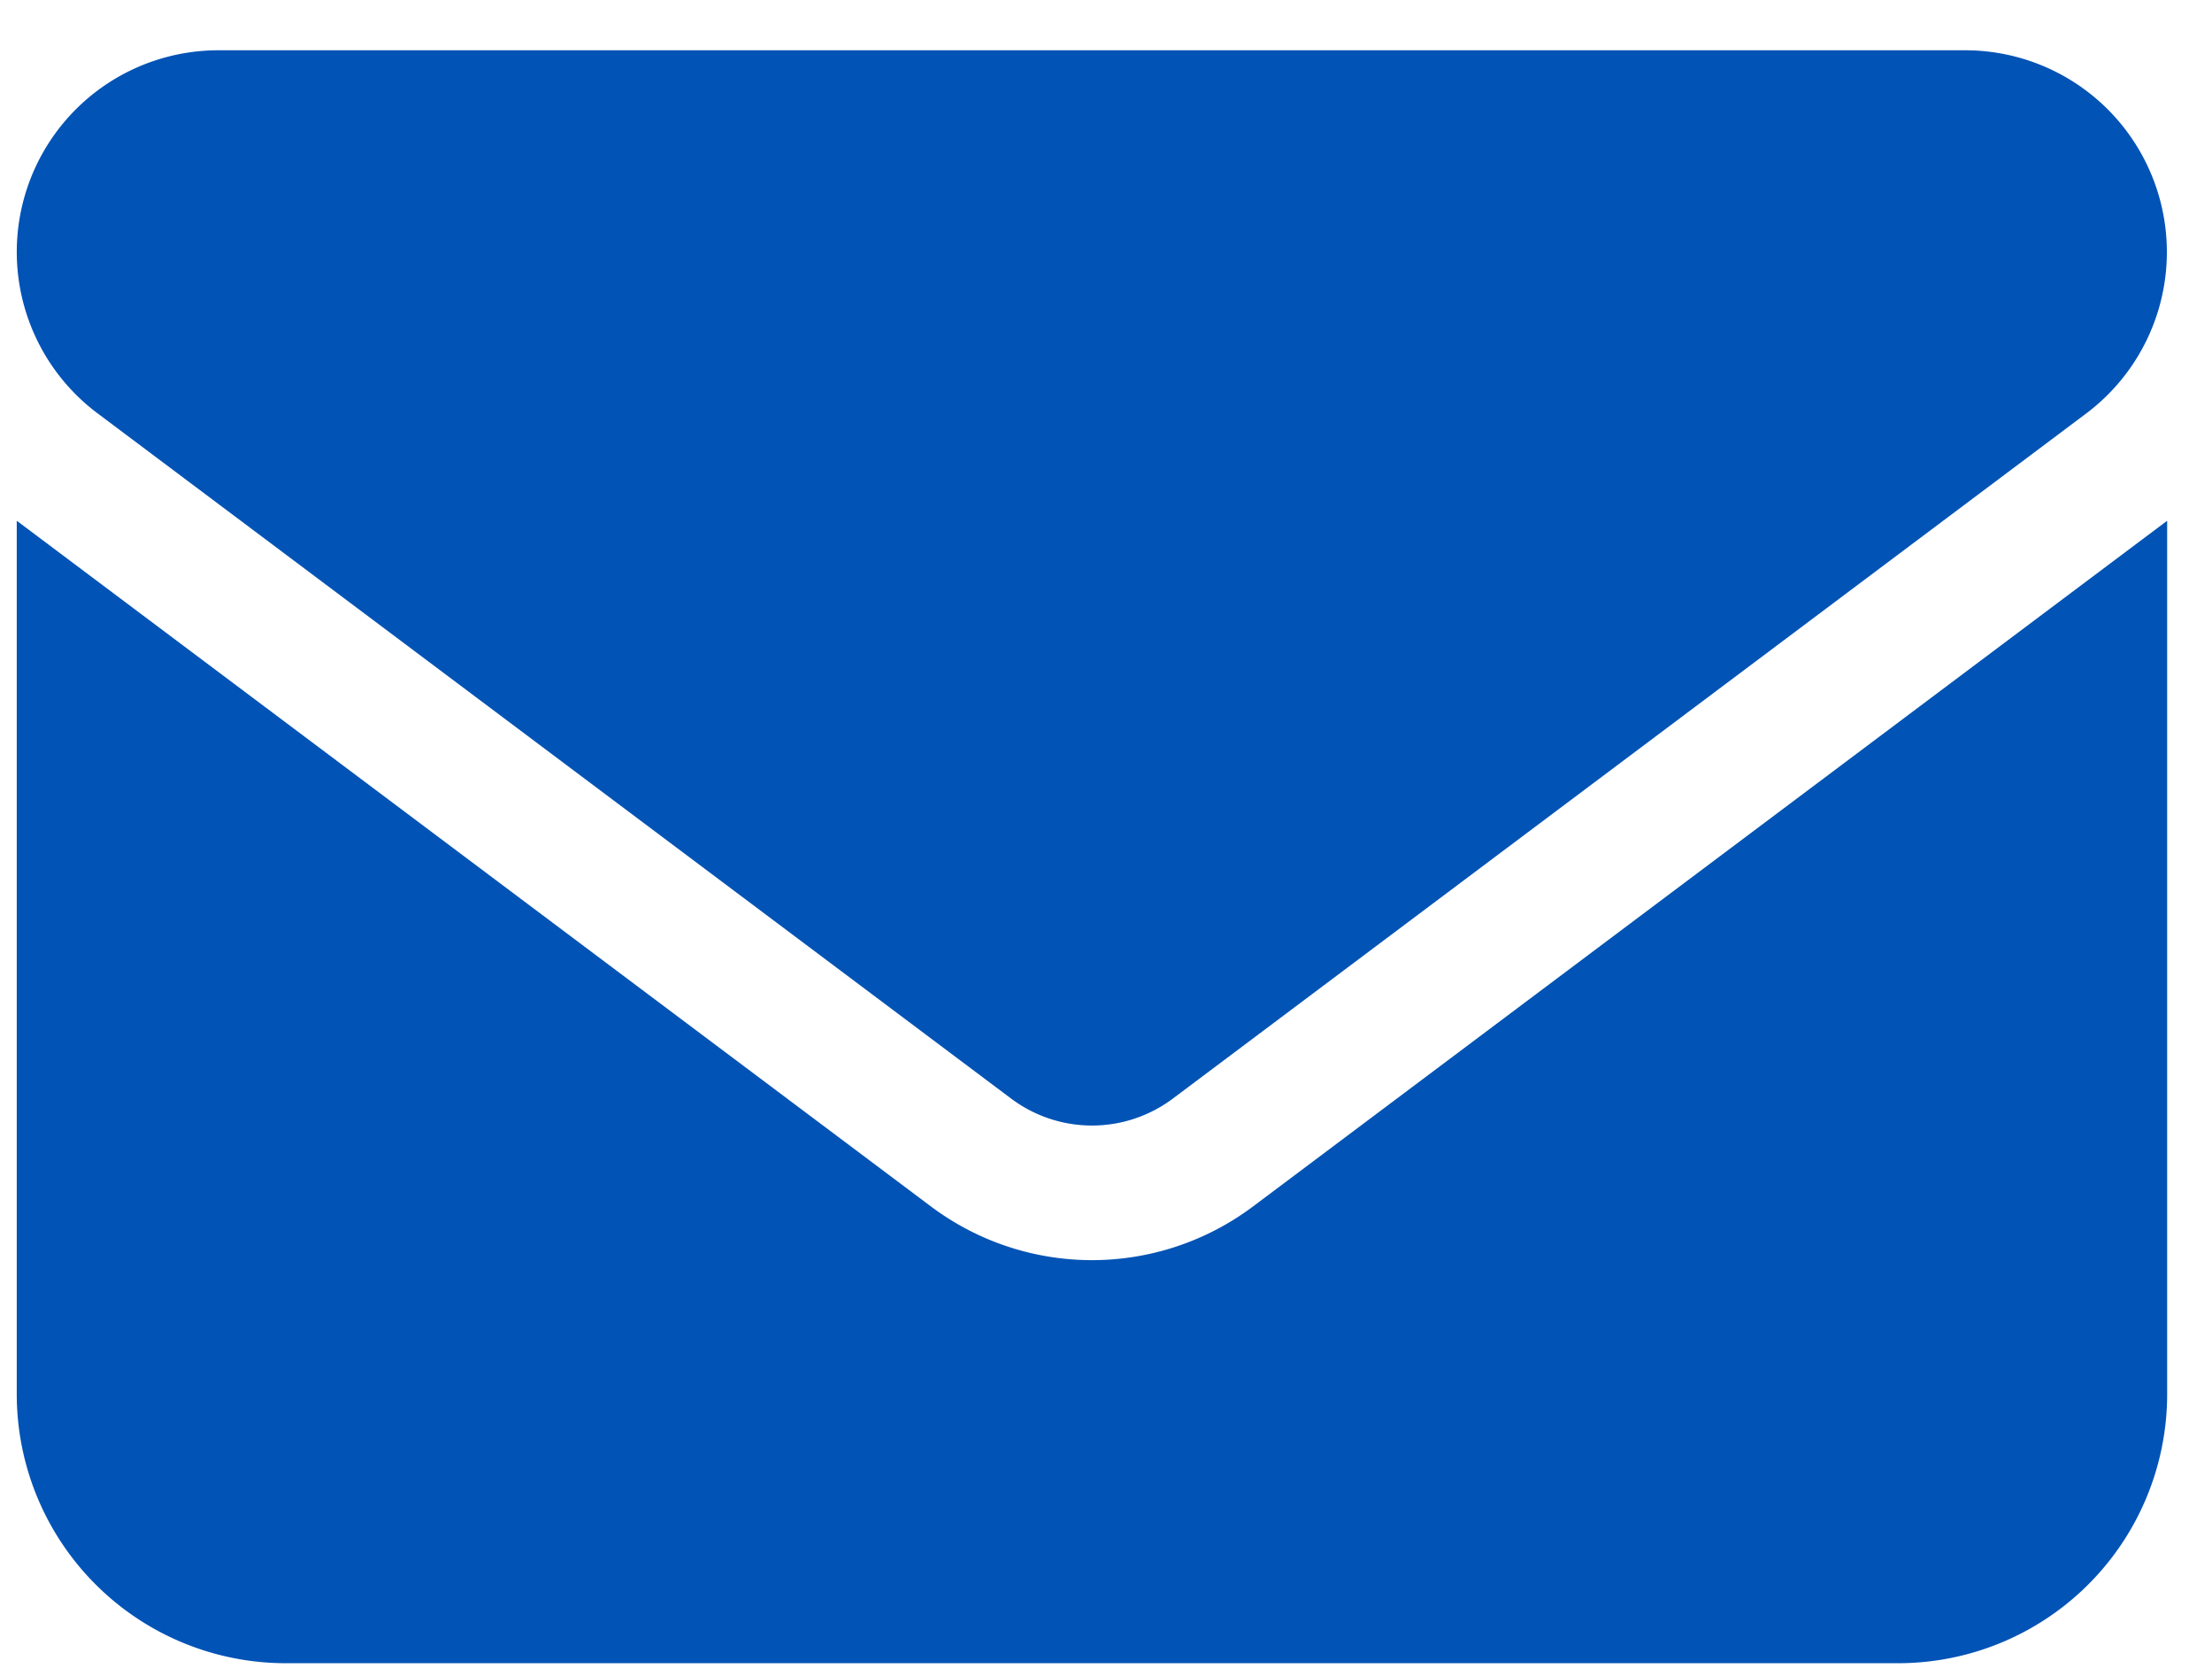 <svg width="33" height="25" fill="none" xmlns="http://www.w3.org/2000/svg"><path d="M3.258.75a3.008 3.008 0 0 0-1.805 5.414L15.088 16.39a2.011 2.011 0 0 0 2.406 0L31.128 6.164A3.01 3.01 0 0 0 29.324.75H3.258ZM.25 7.768V20.8a4.014 4.014 0 0 0 4.01 4.01h24.061a4.014 4.014 0 0 0 4.01-4.01V7.768L18.697 17.994a4.004 4.004 0 0 1-4.812 0L.25 7.768Z" fill="#0253B6"/></svg>